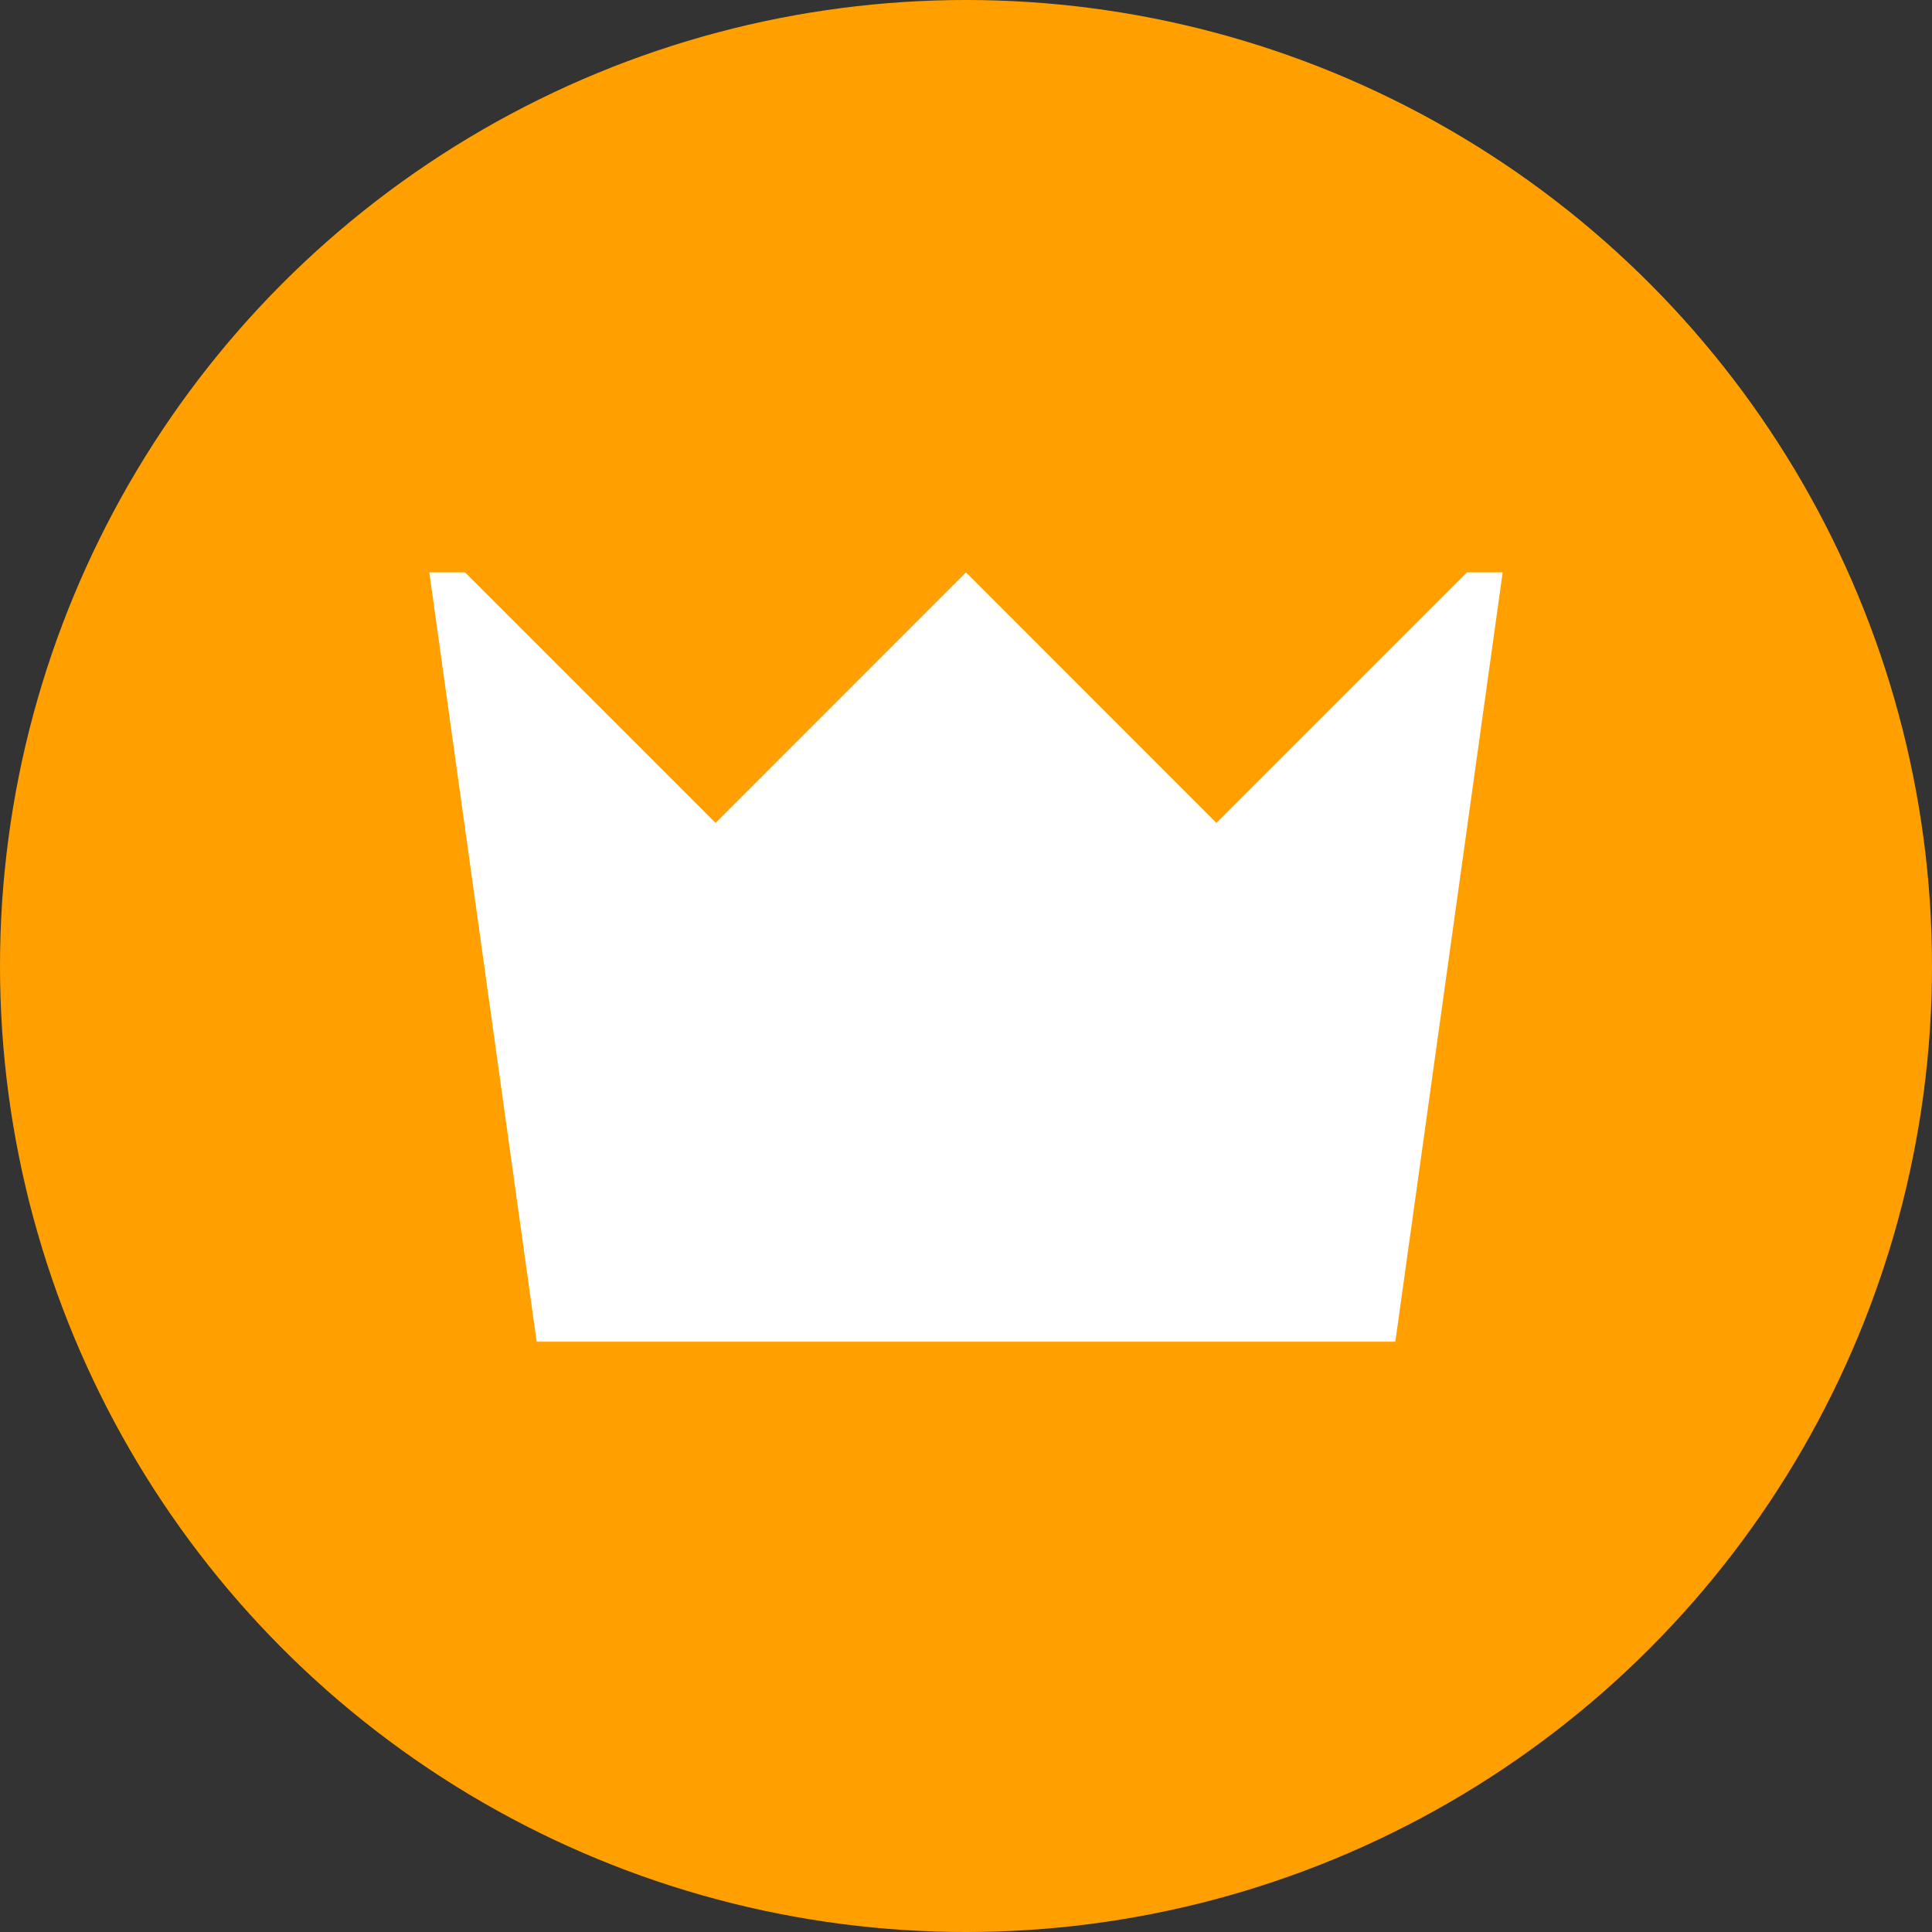 <svg width="18" height="18" viewBox="0 0 18 18" fill="none" xmlns="http://www.w3.org/2000/svg">
<rect x="0" y="0" width="18" height="18" fill="#333333" stroke="none"/>
<circle cx="9" cy="9" r="9" fill="#FFA000"/>
<path d="M13.667 5.333L11.333 7.667L9 5.333L6.667 7.667L4.333 5.333H4L5 12.5H13L14 5.333H13.667Z" fill="white"/>
</svg>
